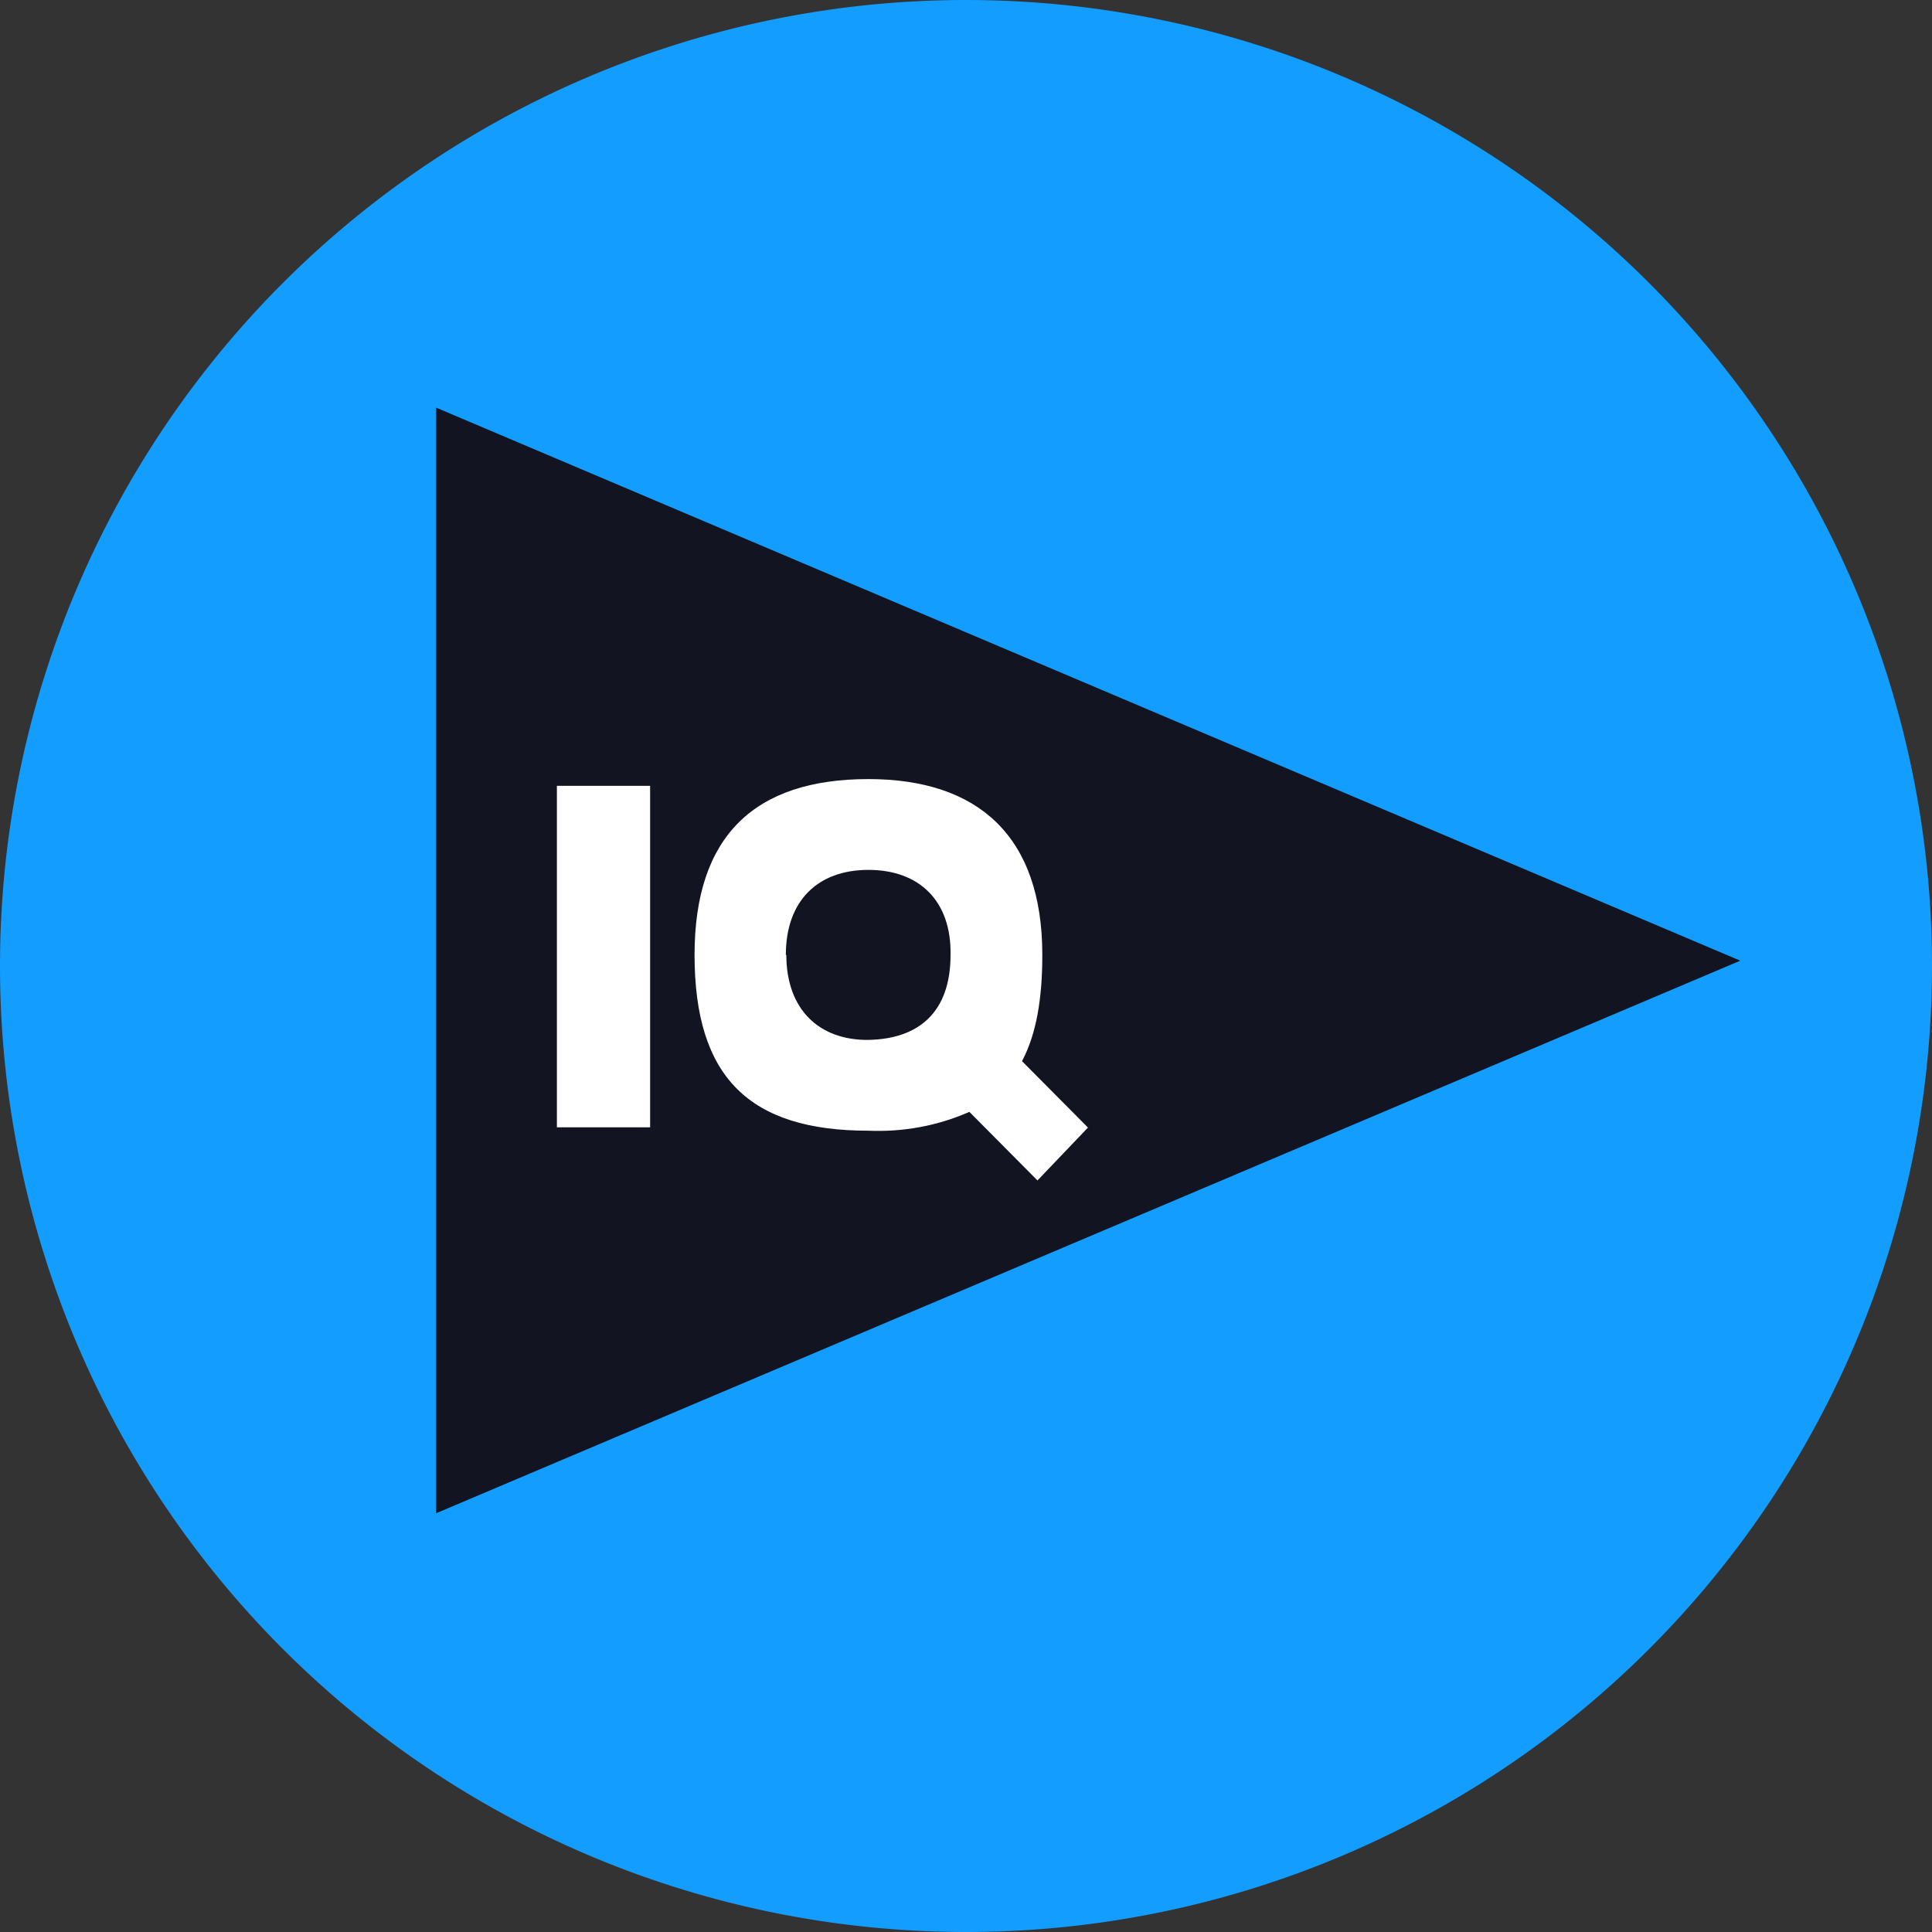 <svg xmlns="http://www.w3.org/2000/svg" fill="none" viewBox="0 0 40 40"><rect x="0" y="0" width="40" height="40" fill="#333333" stroke="none"/><path fill="#139DFF" d="M20 40a20 20 0 1 0 0-40 20 20 0 0 0 0 40Z"/><path fill="#121521" d="m9.03 8.44 27 11.45-27 11.44V8.44Z"/><path fill="#fff" d="M11.53 16.27h1.93v7.07h-1.93v-7.07Zm11 7.08-1.37-1.38c.3-.57.42-1.3.42-2.2 0-2.46-1.33-3.64-3.6-3.64-2.36 0-3.6 1.18-3.6 3.64 0 2.54 1.14 3.64 3.6 3.64.72.03 1.43-.1 2.09-.39l1.41 1.42 1.05-1.1Zm-6.26-3.58c0-1.12.66-1.76 1.71-1.76 1.05 0 1.72.64 1.7 1.76 0 1.2-.67 1.74-1.7 1.76-1.03.01-1.7-.64-1.7-1.76Z"/></svg>